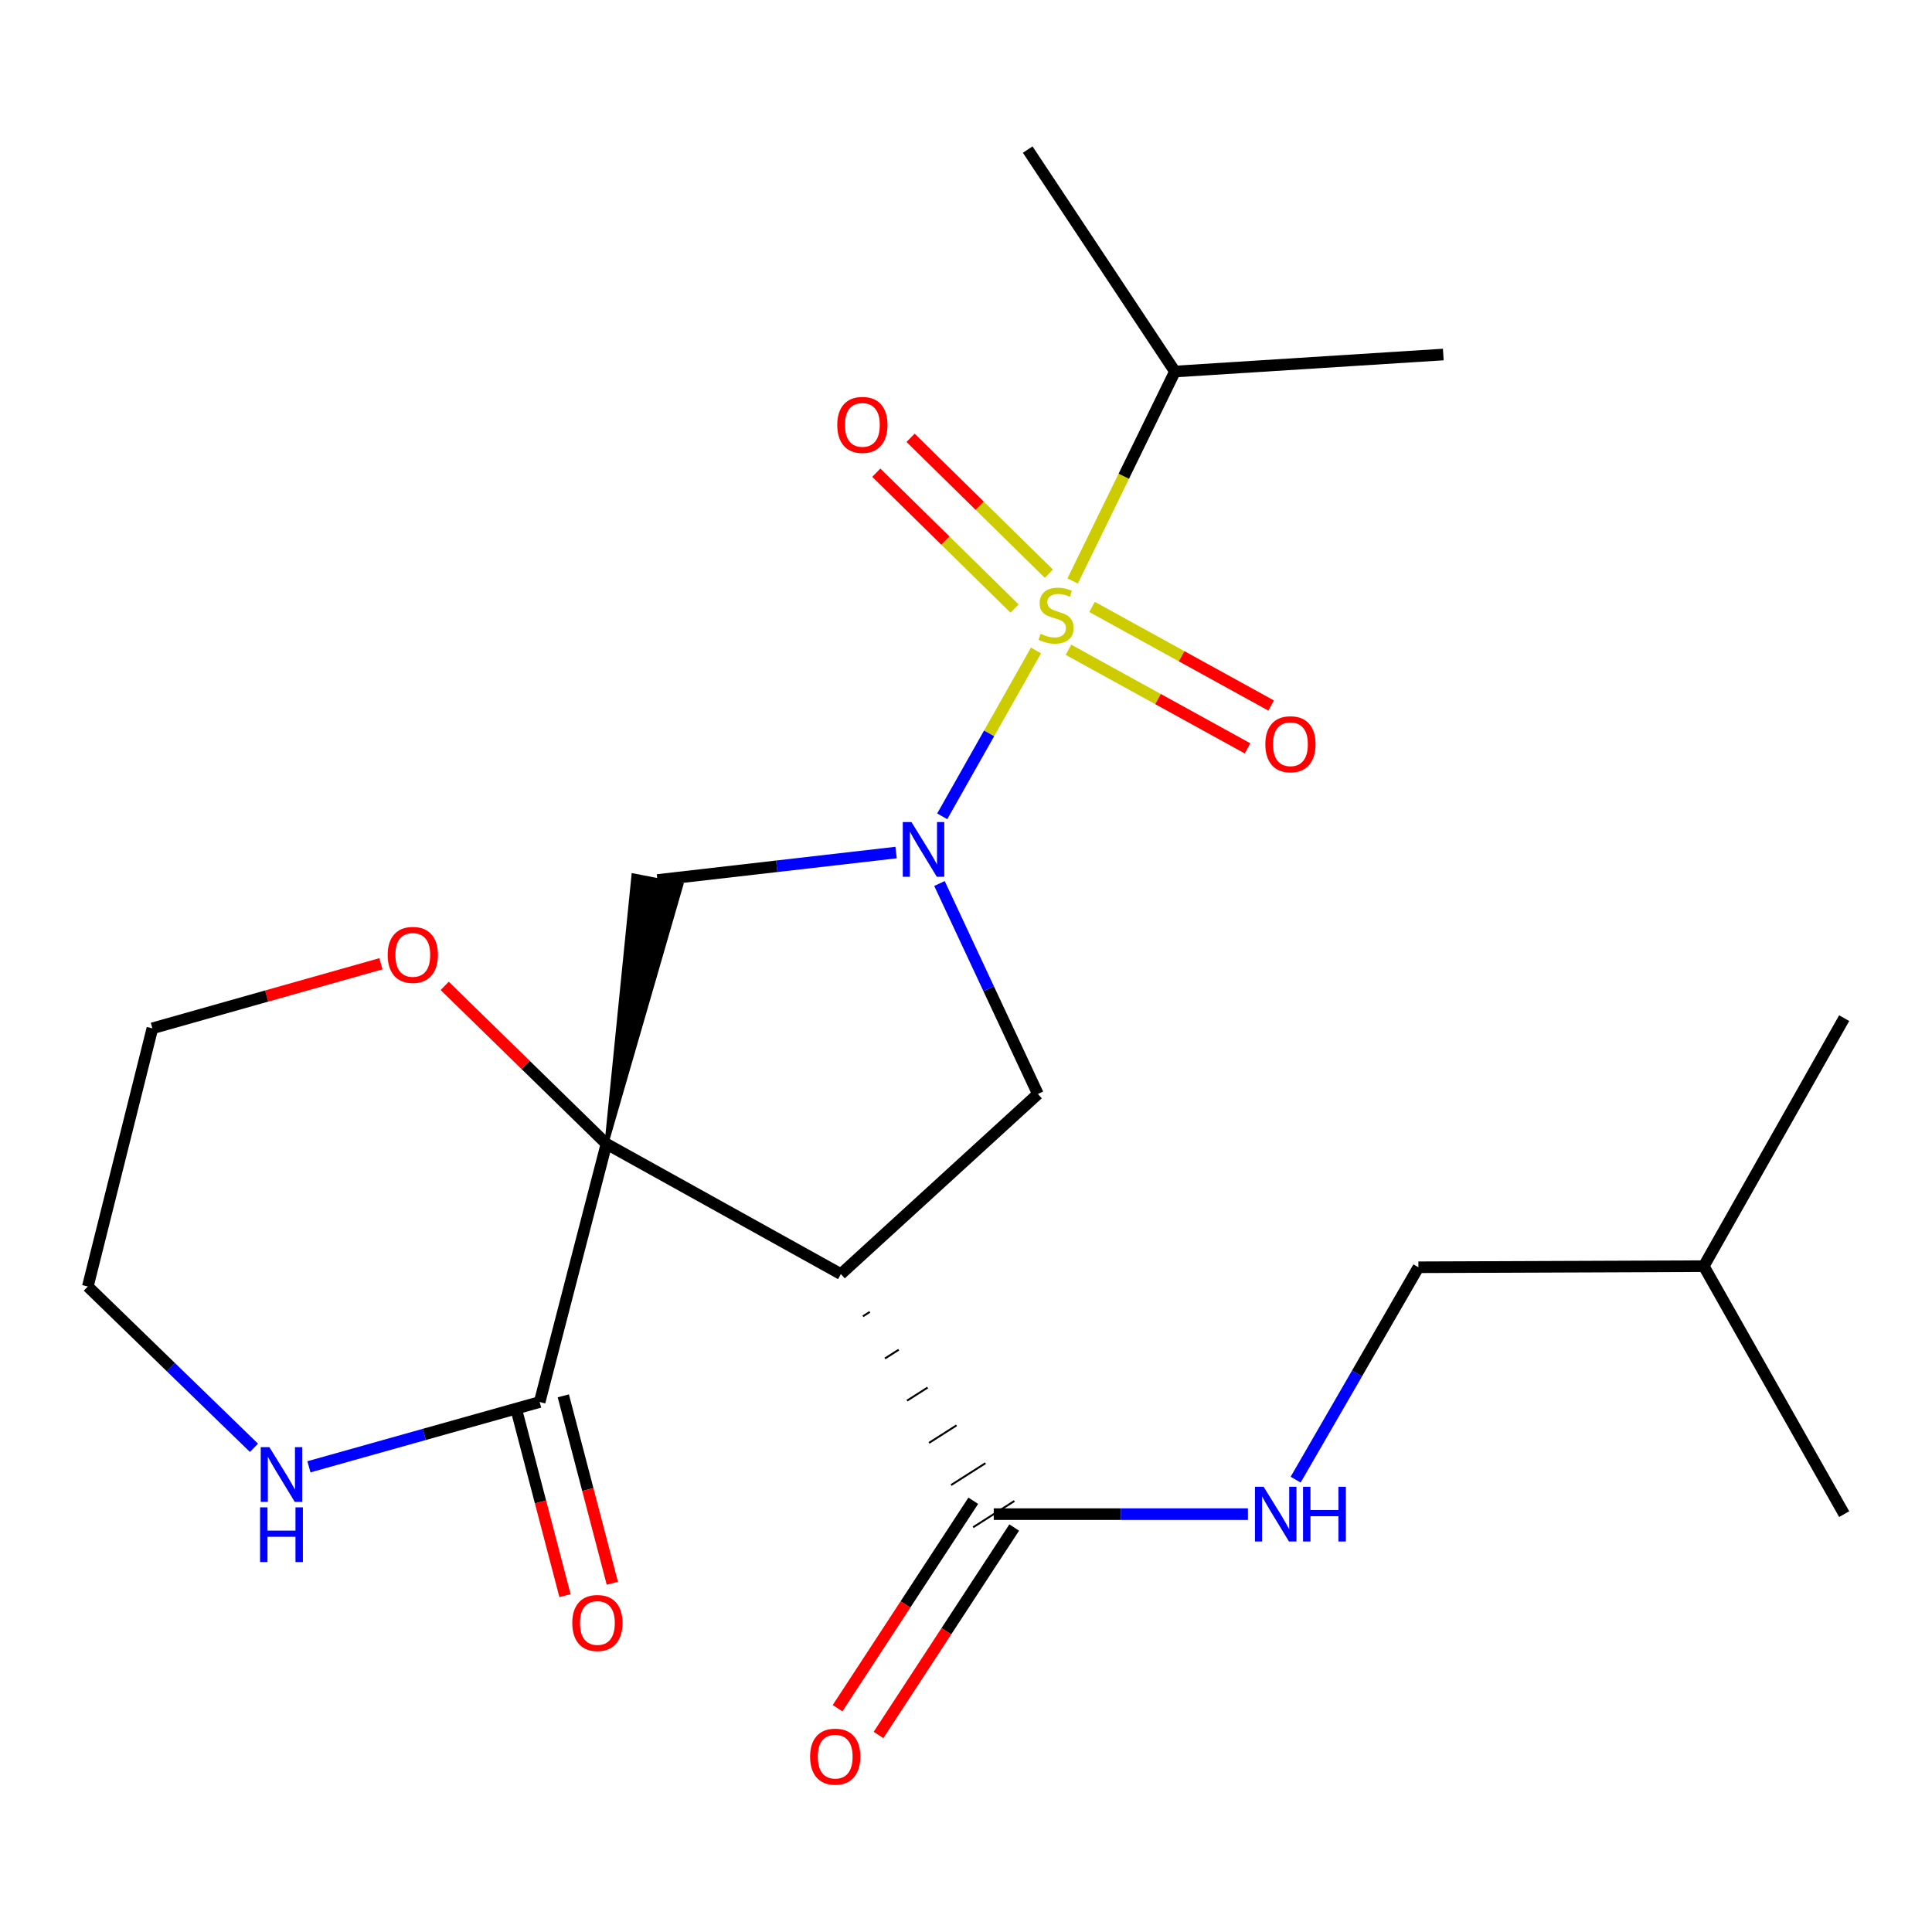 <?xml version='1.0' encoding='iso-8859-1'?>
<svg version='1.1' baseProfile='full'
              xmlns='http://www.w3.org/2000/svg'
                      xmlns:rdkit='http://www.rdkit.org/xml'
                      xmlns:xlink='http://www.w3.org/1999/xlink'
                  xml:space='preserve'
width='1000px' height='1000px' viewBox='0 0 1000 1000'>
<!-- END OF HEADER -->
<rect style='opacity:1.0;fill:#FFFFFF;stroke:none' width='1000' height='1000' x='0' y='0'> </rect>
<path class='bond-2' d='M 313.895,592.054 L 435.232,659.466' style='fill:none;fill-rule:evenodd;stroke:#000000;stroke-width:6px;stroke-linecap:butt;stroke-linejoin:miter;stroke-opacity:1' />
<path class='bond-3' d='M 313.895,592.054 L 352.709,457.886 L 327.852,453.084 Z' style='fill:#000000;fill-rule:evenodd;fill-opacity:1;stroke:#000000;stroke-width:2px;stroke-linecap:butt;stroke-linejoin:miter;stroke-opacity:1;' />
<path class='bond-5' d='M 313.895,592.054 L 279.324,725.683' style='fill:none;fill-rule:evenodd;stroke:#000000;stroke-width:6px;stroke-linecap:butt;stroke-linejoin:miter;stroke-opacity:1' />
<path class='bond-7' d='M 313.895,592.054 L 272.033,551.173' style='fill:none;fill-rule:evenodd;stroke:#000000;stroke-width:6px;stroke-linecap:butt;stroke-linejoin:miter;stroke-opacity:1' />
<path class='bond-7' d='M 272.033,551.173 L 230.172,510.292' style='fill:none;fill-rule:evenodd;stroke:#FF0000;stroke-width:6px;stroke-linecap:butt;stroke-linejoin:miter;stroke-opacity:1' />
<path class='bond-0' d='M 536.216,336.689 L 511.954,379.61' style='fill:none;fill-rule:evenodd;stroke:#CCCC00;stroke-width:6px;stroke-linecap:butt;stroke-linejoin:miter;stroke-opacity:1' />
<path class='bond-0' d='M 511.954,379.61 L 487.692,422.531' style='fill:none;fill-rule:evenodd;stroke:#0000FF;stroke-width:6px;stroke-linecap:butt;stroke-linejoin:miter;stroke-opacity:1' />
<path class='bond-8' d='M 553.034,336.32 L 599.379,361.837' style='fill:none;fill-rule:evenodd;stroke:#CCCC00;stroke-width:6px;stroke-linecap:butt;stroke-linejoin:miter;stroke-opacity:1' />
<path class='bond-8' d='M 599.379,361.837 L 645.723,387.354' style='fill:none;fill-rule:evenodd;stroke:#FF0000;stroke-width:6px;stroke-linecap:butt;stroke-linejoin:miter;stroke-opacity:1' />
<path class='bond-8' d='M 565.245,314.143 L 611.589,339.66' style='fill:none;fill-rule:evenodd;stroke:#CCCC00;stroke-width:6px;stroke-linecap:butt;stroke-linejoin:miter;stroke-opacity:1' />
<path class='bond-8' d='M 611.589,339.66 L 657.934,365.177' style='fill:none;fill-rule:evenodd;stroke:#FF0000;stroke-width:6px;stroke-linecap:butt;stroke-linejoin:miter;stroke-opacity:1' />
<path class='bond-9' d='M 542.876,296.922 L 507.095,261.764' style='fill:none;fill-rule:evenodd;stroke:#CCCC00;stroke-width:6px;stroke-linecap:butt;stroke-linejoin:miter;stroke-opacity:1' />
<path class='bond-9' d='M 507.095,261.764 L 471.314,226.606' style='fill:none;fill-rule:evenodd;stroke:#FF0000;stroke-width:6px;stroke-linecap:butt;stroke-linejoin:miter;stroke-opacity:1' />
<path class='bond-9' d='M 525.132,314.98 L 489.351,279.822' style='fill:none;fill-rule:evenodd;stroke:#CCCC00;stroke-width:6px;stroke-linecap:butt;stroke-linejoin:miter;stroke-opacity:1' />
<path class='bond-9' d='M 489.351,279.822 L 453.571,244.664' style='fill:none;fill-rule:evenodd;stroke:#FF0000;stroke-width:6px;stroke-linecap:butt;stroke-linejoin:miter;stroke-opacity:1' />
<path class='bond-12' d='M 555.205,300.699 L 581.675,246.502' style='fill:none;fill-rule:evenodd;stroke:#CCCC00;stroke-width:6px;stroke-linecap:butt;stroke-linejoin:miter;stroke-opacity:1' />
<path class='bond-12' d='M 581.675,246.502 L 608.144,192.305' style='fill:none;fill-rule:evenodd;stroke:#000000;stroke-width:6px;stroke-linecap:butt;stroke-linejoin:miter;stroke-opacity:1' />
<path class='bond-1' d='M 463.811,441.281 L 402.046,448.383' style='fill:none;fill-rule:evenodd;stroke:#0000FF;stroke-width:6px;stroke-linecap:butt;stroke-linejoin:miter;stroke-opacity:1' />
<path class='bond-1' d='M 402.046,448.383 L 340.28,455.485' style='fill:none;fill-rule:evenodd;stroke:#000000;stroke-width:6px;stroke-linecap:butt;stroke-linejoin:miter;stroke-opacity:1' />
<path class='bond-23' d='M 486.271,457.302 L 511.743,511.781' style='fill:none;fill-rule:evenodd;stroke:#0000FF;stroke-width:6px;stroke-linecap:butt;stroke-linejoin:miter;stroke-opacity:1' />
<path class='bond-23' d='M 511.743,511.781 L 537.215,566.259' style='fill:none;fill-rule:evenodd;stroke:#000000;stroke-width:6px;stroke-linecap:butt;stroke-linejoin:miter;stroke-opacity:1' />
<path class='bond-4' d='M 435.232,659.466 L 537.215,566.259' style='fill:none;fill-rule:evenodd;stroke:#000000;stroke-width:6px;stroke-linecap:butt;stroke-linejoin:miter;stroke-opacity:1' />
<path class='bond-6' d='M 446.64,681.308 L 450.199,679.041' style='fill:none;fill-rule:evenodd;stroke:#000000;stroke-width:1.0px;stroke-linecap:butt;stroke-linejoin:miter;stroke-opacity:1' />
<path class='bond-6' d='M 458.049,703.149 L 465.167,698.616' style='fill:none;fill-rule:evenodd;stroke:#000000;stroke-width:1.0px;stroke-linecap:butt;stroke-linejoin:miter;stroke-opacity:1' />
<path class='bond-6' d='M 469.457,724.99 L 480.134,718.191' style='fill:none;fill-rule:evenodd;stroke:#000000;stroke-width:1.0px;stroke-linecap:butt;stroke-linejoin:miter;stroke-opacity:1' />
<path class='bond-6' d='M 480.866,746.832 L 495.102,737.765' style='fill:none;fill-rule:evenodd;stroke:#000000;stroke-width:1.0px;stroke-linecap:butt;stroke-linejoin:miter;stroke-opacity:1' />
<path class='bond-6' d='M 492.275,768.673 L 510.07,757.34' style='fill:none;fill-rule:evenodd;stroke:#000000;stroke-width:1.0px;stroke-linecap:butt;stroke-linejoin:miter;stroke-opacity:1' />
<path class='bond-6' d='M 503.683,790.514 L 525.037,776.915' style='fill:none;fill-rule:evenodd;stroke:#000000;stroke-width:1.0px;stroke-linecap:butt;stroke-linejoin:miter;stroke-opacity:1' />
<path class='bond-11' d='M 279.324,725.683 L 219.614,742.45' style='fill:none;fill-rule:evenodd;stroke:#000000;stroke-width:6px;stroke-linecap:butt;stroke-linejoin:miter;stroke-opacity:1' />
<path class='bond-11' d='M 219.614,742.45 L 159.904,759.218' style='fill:none;fill-rule:evenodd;stroke:#0000FF;stroke-width:6px;stroke-linecap:butt;stroke-linejoin:miter;stroke-opacity:1' />
<path class='bond-13' d='M 267.077,728.886 L 279.762,777.394' style='fill:none;fill-rule:evenodd;stroke:#000000;stroke-width:6px;stroke-linecap:butt;stroke-linejoin:miter;stroke-opacity:1' />
<path class='bond-13' d='M 279.762,777.394 L 292.448,825.903' style='fill:none;fill-rule:evenodd;stroke:#FF0000;stroke-width:6px;stroke-linecap:butt;stroke-linejoin:miter;stroke-opacity:1' />
<path class='bond-13' d='M 291.57,722.481 L 304.255,770.989' style='fill:none;fill-rule:evenodd;stroke:#000000;stroke-width:6px;stroke-linecap:butt;stroke-linejoin:miter;stroke-opacity:1' />
<path class='bond-13' d='M 304.255,770.989 L 316.941,819.498' style='fill:none;fill-rule:evenodd;stroke:#FF0000;stroke-width:6px;stroke-linecap:butt;stroke-linejoin:miter;stroke-opacity:1' />
<path class='bond-10' d='M 514.36,783.714 L 580.141,783.714' style='fill:none;fill-rule:evenodd;stroke:#000000;stroke-width:6px;stroke-linecap:butt;stroke-linejoin:miter;stroke-opacity:1' />
<path class='bond-10' d='M 580.141,783.714 L 645.922,783.714' style='fill:none;fill-rule:evenodd;stroke:#0000FF;stroke-width:6px;stroke-linecap:butt;stroke-linejoin:miter;stroke-opacity:1' />
<path class='bond-14' d='M 503.767,776.785 L 468.649,830.473' style='fill:none;fill-rule:evenodd;stroke:#000000;stroke-width:6px;stroke-linecap:butt;stroke-linejoin:miter;stroke-opacity:1' />
<path class='bond-14' d='M 468.649,830.473 L 433.531,884.162' style='fill:none;fill-rule:evenodd;stroke:#FF0000;stroke-width:6px;stroke-linecap:butt;stroke-linejoin:miter;stroke-opacity:1' />
<path class='bond-14' d='M 524.953,790.644 L 489.836,844.332' style='fill:none;fill-rule:evenodd;stroke:#000000;stroke-width:6px;stroke-linecap:butt;stroke-linejoin:miter;stroke-opacity:1' />
<path class='bond-14' d='M 489.836,844.332 L 454.718,898.02' style='fill:none;fill-rule:evenodd;stroke:#FF0000;stroke-width:6px;stroke-linecap:butt;stroke-linejoin:miter;stroke-opacity:1' />
<path class='bond-17' d='M 197.167,498.84 L 138.02,515.552' style='fill:none;fill-rule:evenodd;stroke:#FF0000;stroke-width:6px;stroke-linecap:butt;stroke-linejoin:miter;stroke-opacity:1' />
<path class='bond-17' d='M 138.02,515.552 L 78.873,532.264' style='fill:none;fill-rule:evenodd;stroke:#000000;stroke-width:6px;stroke-linecap:butt;stroke-linejoin:miter;stroke-opacity:1' />
<path class='bond-15' d='M 670.627,765.865 L 702.396,710.9' style='fill:none;fill-rule:evenodd;stroke:#0000FF;stroke-width:6px;stroke-linecap:butt;stroke-linejoin:miter;stroke-opacity:1' />
<path class='bond-15' d='M 702.396,710.9 L 734.164,655.936' style='fill:none;fill-rule:evenodd;stroke:#000000;stroke-width:6px;stroke-linecap:butt;stroke-linejoin:miter;stroke-opacity:1' />
<path class='bond-24' d='M 131.462,749.391 L 88.458,707.642' style='fill:none;fill-rule:evenodd;stroke:#0000FF;stroke-width:6px;stroke-linecap:butt;stroke-linejoin:miter;stroke-opacity:1' />
<path class='bond-24' d='M 88.458,707.642 L 45.455,665.894' style='fill:none;fill-rule:evenodd;stroke:#000000;stroke-width:6px;stroke-linecap:butt;stroke-linejoin:miter;stroke-opacity:1' />
<path class='bond-19' d='M 608.144,192.305 L 531.941,77.424' style='fill:none;fill-rule:evenodd;stroke:#000000;stroke-width:6px;stroke-linecap:butt;stroke-linejoin:miter;stroke-opacity:1' />
<path class='bond-20' d='M 608.144,192.305 L 747.048,183.5' style='fill:none;fill-rule:evenodd;stroke:#000000;stroke-width:6px;stroke-linecap:butt;stroke-linejoin:miter;stroke-opacity:1' />
<path class='bond-18' d='M 734.164,655.936 L 881.873,655.359' style='fill:none;fill-rule:evenodd;stroke:#000000;stroke-width:6px;stroke-linecap:butt;stroke-linejoin:miter;stroke-opacity:1' />
<path class='bond-16' d='M 45.455,665.894 L 78.873,532.264' style='fill:none;fill-rule:evenodd;stroke:#000000;stroke-width:6px;stroke-linecap:butt;stroke-linejoin:miter;stroke-opacity:1' />
<path class='bond-21' d='M 881.873,655.359 L 954.545,783.714' style='fill:none;fill-rule:evenodd;stroke:#000000;stroke-width:6px;stroke-linecap:butt;stroke-linejoin:miter;stroke-opacity:1' />
<path class='bond-22' d='M 881.873,655.359 L 954.545,526.99' style='fill:none;fill-rule:evenodd;stroke:#000000;stroke-width:6px;stroke-linecap:butt;stroke-linejoin:miter;stroke-opacity:1' />
<path  class='atom-1' d='M 538.597 328.045
Q 538.917 328.165, 540.237 328.725
Q 541.557 329.285, 542.997 329.645
Q 544.477 329.965, 545.917 329.965
Q 548.597 329.965, 550.157 328.685
Q 551.717 327.365, 551.717 325.085
Q 551.717 323.525, 550.917 322.565
Q 550.157 321.605, 548.957 321.085
Q 547.757 320.565, 545.757 319.965
Q 543.237 319.205, 541.717 318.485
Q 540.237 317.765, 539.157 316.245
Q 538.117 314.725, 538.117 312.165
Q 538.117 308.605, 540.517 306.405
Q 542.957 304.205, 547.757 304.205
Q 551.037 304.205, 554.757 305.765
L 553.837 308.845
Q 550.437 307.445, 547.877 307.445
Q 545.117 307.445, 543.597 308.605
Q 542.077 309.725, 542.117 311.685
Q 542.117 313.205, 542.877 314.125
Q 543.677 315.045, 544.797 315.565
Q 545.957 316.085, 547.877 316.685
Q 550.437 317.485, 551.957 318.285
Q 553.477 319.085, 554.557 320.725
Q 555.677 322.325, 555.677 325.085
Q 555.677 329.005, 553.037 331.125
Q 550.437 333.205, 546.077 333.205
Q 543.557 333.205, 541.637 332.645
Q 539.757 332.125, 537.517 331.205
L 538.597 328.045
' fill='#CCCC00'/>
<path  class='atom-2' d='M 471.757 425.488
L 481.037 440.488
Q 481.957 441.968, 483.437 444.648
Q 484.917 447.328, 484.997 447.488
L 484.997 425.488
L 488.757 425.488
L 488.757 453.808
L 484.877 453.808
L 474.917 437.408
Q 473.757 435.488, 472.517 433.288
Q 471.317 431.088, 470.957 430.408
L 470.957 453.808
L 467.277 453.808
L 467.277 425.488
L 471.757 425.488
' fill='#0000FF'/>
<path  class='atom-8' d='M 200.669 494.257
Q 200.669 487.457, 204.029 483.657
Q 207.389 479.857, 213.669 479.857
Q 219.949 479.857, 223.309 483.657
Q 226.669 487.457, 226.669 494.257
Q 226.669 501.137, 223.269 505.057
Q 219.869 508.937, 213.669 508.937
Q 207.429 508.937, 204.029 505.057
Q 200.669 501.177, 200.669 494.257
M 213.669 505.737
Q 217.989 505.737, 220.309 502.857
Q 222.669 499.937, 222.669 494.257
Q 222.669 488.697, 220.309 485.897
Q 217.989 483.057, 213.669 483.057
Q 209.349 483.057, 206.989 485.857
Q 204.669 488.657, 204.669 494.257
Q 204.669 499.977, 206.989 502.857
Q 209.349 505.737, 213.669 505.737
' fill='#FF0000'/>
<path  class='atom-9' d='M 654.933 385.213
Q 654.933 378.413, 658.293 374.613
Q 661.653 370.813, 667.933 370.813
Q 674.213 370.813, 677.573 374.613
Q 680.933 378.413, 680.933 385.213
Q 680.933 392.093, 677.533 396.013
Q 674.133 399.893, 667.933 399.893
Q 661.693 399.893, 658.293 396.013
Q 654.933 392.133, 654.933 385.213
M 667.933 396.693
Q 672.253 396.693, 674.573 393.813
Q 676.933 390.893, 676.933 385.213
Q 676.933 379.653, 674.573 376.853
Q 672.253 374.013, 667.933 374.013
Q 663.613 374.013, 661.253 376.813
Q 658.933 379.613, 658.933 385.213
Q 658.933 390.933, 661.253 393.813
Q 663.613 396.693, 667.933 396.693
' fill='#FF0000'/>
<path  class='atom-10' d='M 433.371 219.924
Q 433.371 213.124, 436.731 209.324
Q 440.091 205.524, 446.371 205.524
Q 452.651 205.524, 456.011 209.324
Q 459.371 213.124, 459.371 219.924
Q 459.371 226.804, 455.971 230.724
Q 452.571 234.604, 446.371 234.604
Q 440.131 234.604, 436.731 230.724
Q 433.371 226.844, 433.371 219.924
M 446.371 231.404
Q 450.691 231.404, 453.011 228.524
Q 455.371 225.604, 455.371 219.924
Q 455.371 214.364, 453.011 211.564
Q 450.691 208.724, 446.371 208.724
Q 442.051 208.724, 439.691 211.524
Q 437.371 214.324, 437.371 219.924
Q 437.371 225.644, 439.691 228.524
Q 442.051 231.404, 446.371 231.404
' fill='#FF0000'/>
<path  class='atom-11' d='M 654.05 769.554
L 663.33 784.554
Q 664.25 786.034, 665.73 788.714
Q 667.21 791.394, 667.29 791.554
L 667.29 769.554
L 671.05 769.554
L 671.05 797.874
L 667.17 797.874
L 657.21 781.474
Q 656.05 779.554, 654.81 777.354
Q 653.61 775.154, 653.25 774.474
L 653.25 797.874
L 649.57 797.874
L 649.57 769.554
L 654.05 769.554
' fill='#0000FF'/>
<path  class='atom-11' d='M 674.45 769.554
L 678.29 769.554
L 678.29 781.594
L 692.77 781.594
L 692.77 769.554
L 696.61 769.554
L 696.61 797.874
L 692.77 797.874
L 692.77 784.794
L 678.29 784.794
L 678.29 797.874
L 674.45 797.874
L 674.45 769.554
' fill='#0000FF'/>
<path  class='atom-12' d='M 139.434 749.048
L 148.714 764.048
Q 149.634 765.528, 151.114 768.208
Q 152.594 770.888, 152.674 771.048
L 152.674 749.048
L 156.434 749.048
L 156.434 777.368
L 152.554 777.368
L 142.594 760.968
Q 141.434 759.048, 140.194 756.848
Q 138.994 754.648, 138.634 753.968
L 138.634 777.368
L 134.954 777.368
L 134.954 749.048
L 139.434 749.048
' fill='#0000FF'/>
<path  class='atom-12' d='M 134.614 780.2
L 138.454 780.2
L 138.454 792.24
L 152.934 792.24
L 152.934 780.2
L 156.774 780.2
L 156.774 808.52
L 152.934 808.52
L 152.934 795.44
L 138.454 795.44
L 138.454 808.52
L 134.614 808.52
L 134.614 780.2
' fill='#0000FF'/>
<path  class='atom-14' d='M 296.211 840.054
Q 296.211 833.254, 299.571 829.454
Q 302.931 825.654, 309.211 825.654
Q 315.491 825.654, 318.851 829.454
Q 322.211 833.254, 322.211 840.054
Q 322.211 846.934, 318.811 850.854
Q 315.411 854.734, 309.211 854.734
Q 302.971 854.734, 299.571 850.854
Q 296.211 846.974, 296.211 840.054
M 309.211 851.534
Q 313.531 851.534, 315.851 848.654
Q 318.211 845.734, 318.211 840.054
Q 318.211 834.494, 315.851 831.694
Q 313.531 828.854, 309.211 828.854
Q 304.891 828.854, 302.531 831.654
Q 300.211 834.454, 300.211 840.054
Q 300.211 845.774, 302.531 848.654
Q 304.891 851.534, 309.211 851.534
' fill='#FF0000'/>
<path  class='atom-15' d='M 419.306 909.238
Q 419.306 902.438, 422.666 898.638
Q 426.026 894.838, 432.306 894.838
Q 438.586 894.838, 441.946 898.638
Q 445.306 902.438, 445.306 909.238
Q 445.306 916.118, 441.906 920.038
Q 438.506 923.918, 432.306 923.918
Q 426.066 923.918, 422.666 920.038
Q 419.306 916.158, 419.306 909.238
M 432.306 920.718
Q 436.626 920.718, 438.946 917.838
Q 441.306 914.918, 441.306 909.238
Q 441.306 903.678, 438.946 900.878
Q 436.626 898.038, 432.306 898.038
Q 427.986 898.038, 425.626 900.838
Q 423.306 903.638, 423.306 909.238
Q 423.306 914.958, 425.626 917.838
Q 427.986 920.718, 432.306 920.718
' fill='#FF0000'/>
</svg>
